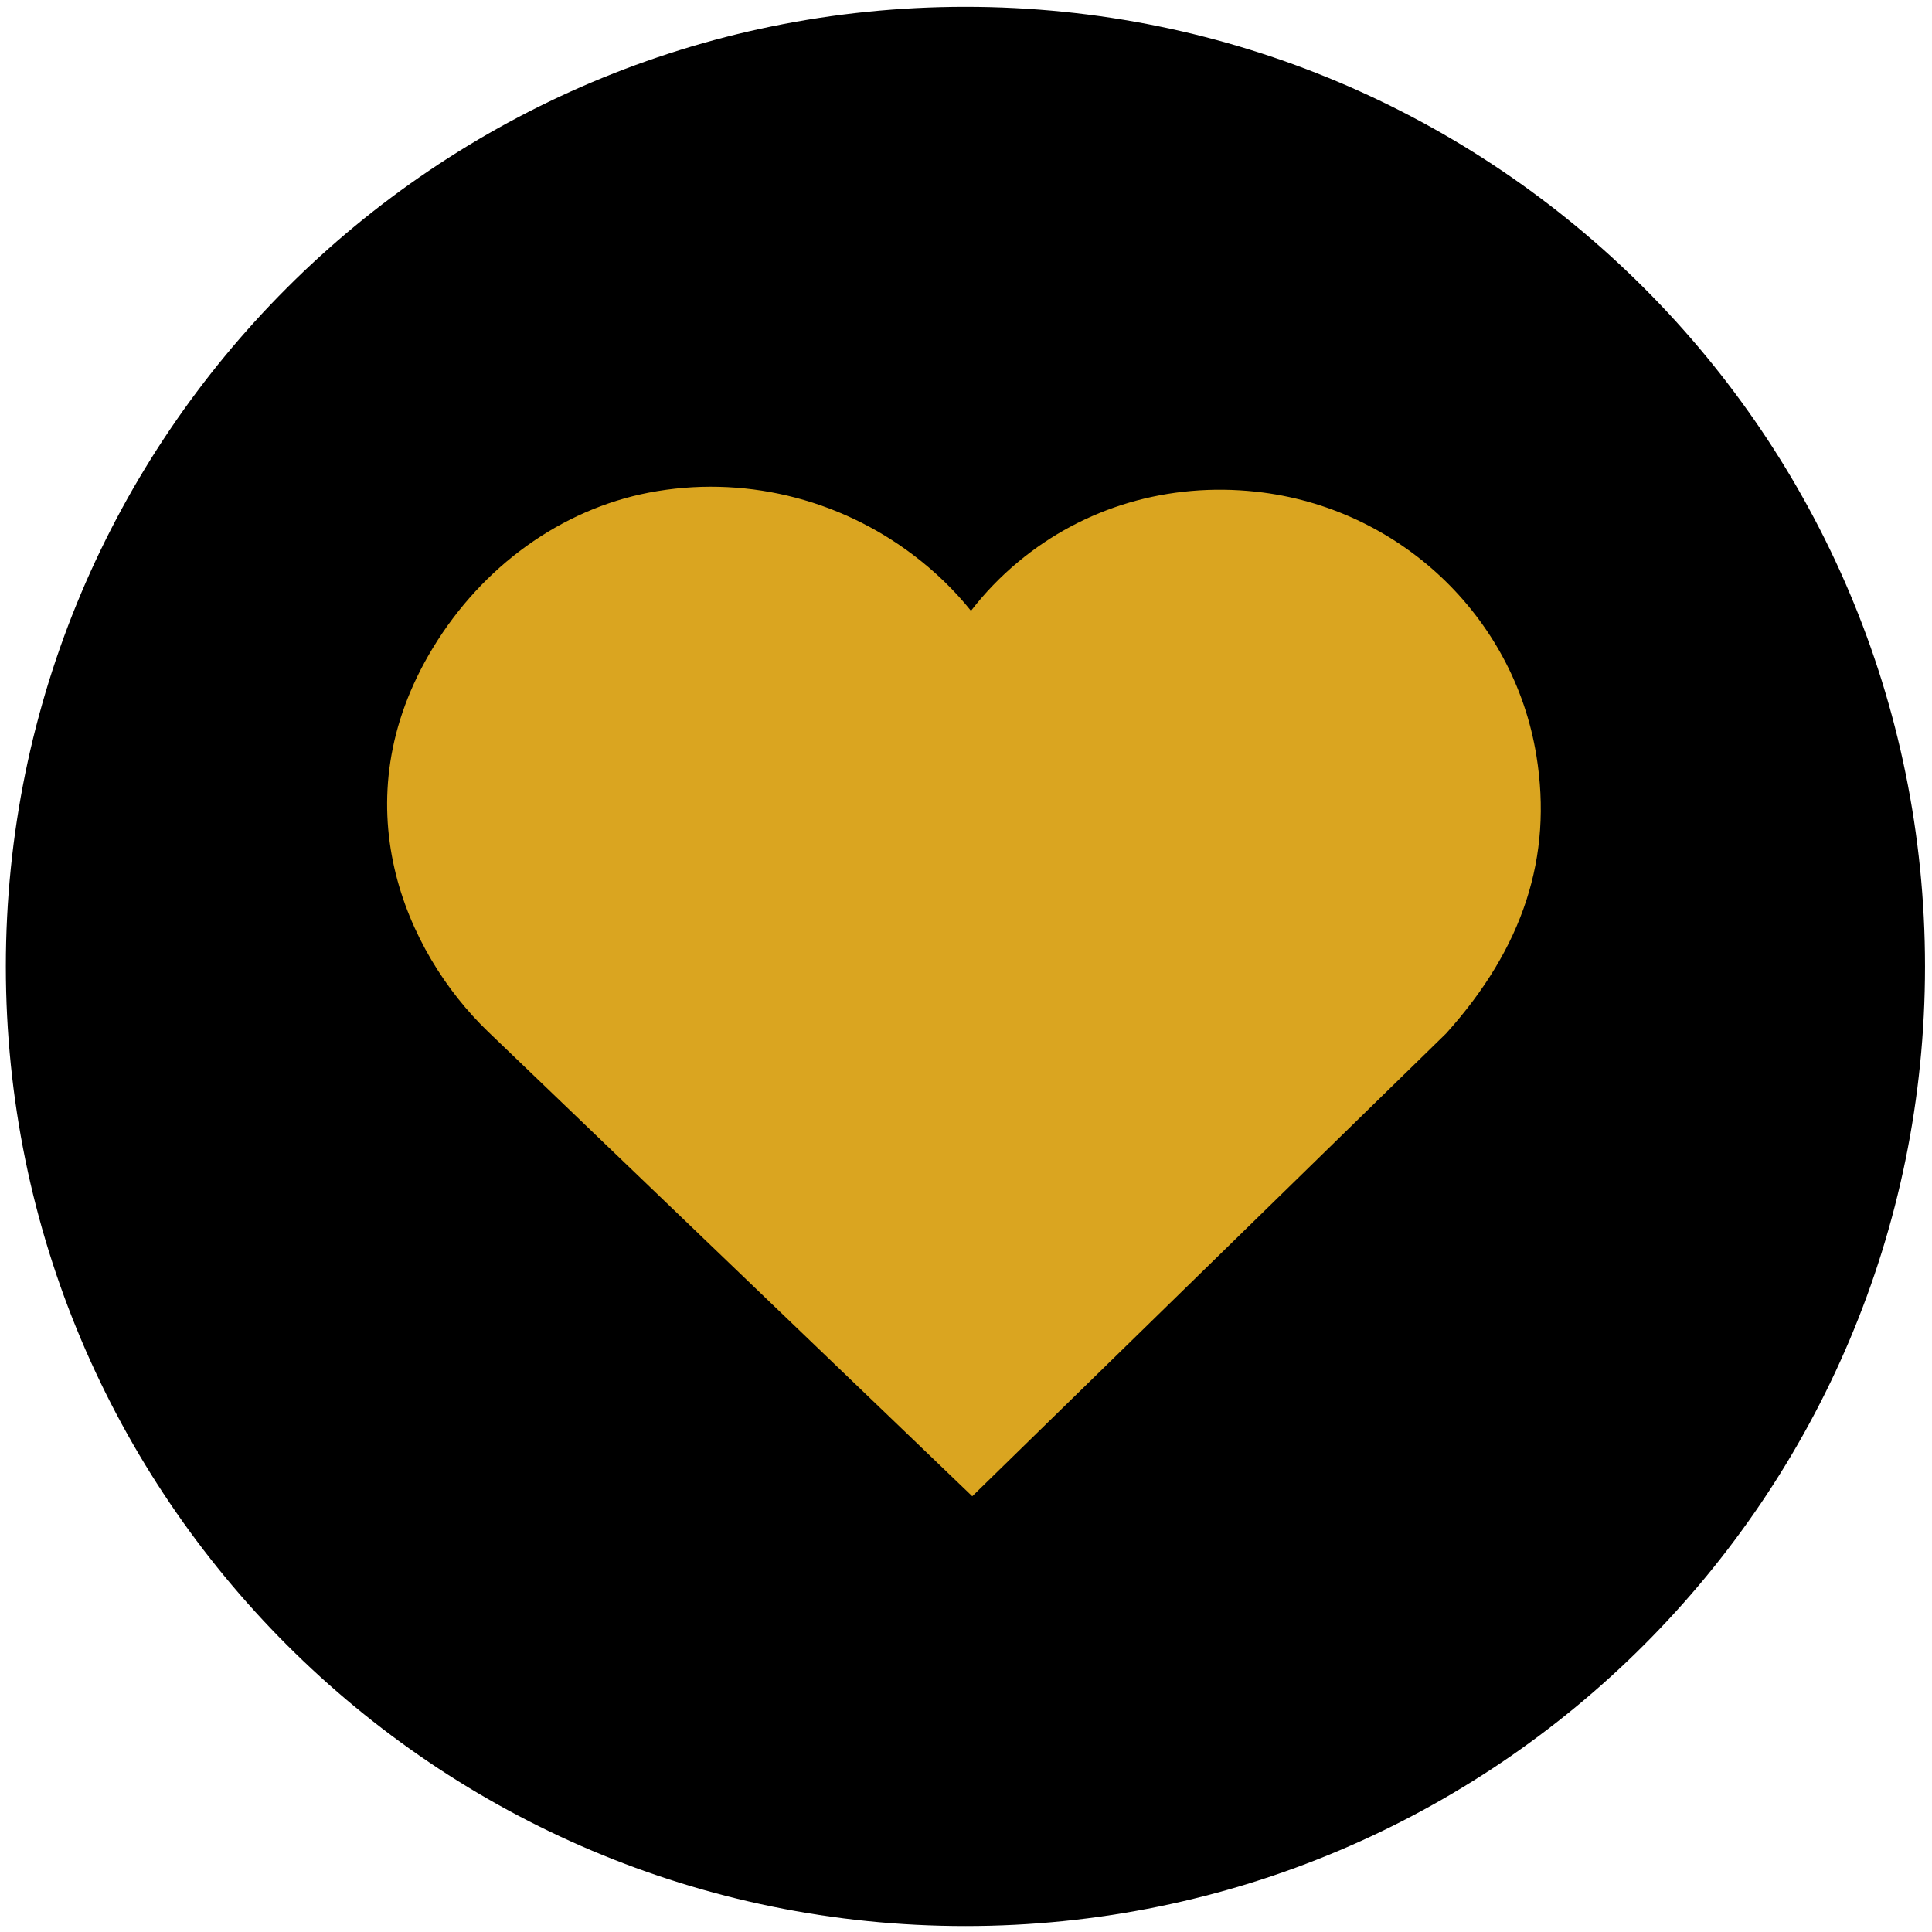 <svg xmlns="http://www.w3.org/2000/svg" width="174" height="174" viewBox="0 0 174 174" fill="none"><path d="M86.949 0.615C39.22 0.615 0.527 39.307 0.527 87.042C0.527 134.771 39.22 173.464 86.949 173.464C134.678 173.464 173.371 134.771 173.371 87.042C173.371 39.307 134.678 0.615 86.949 0.615Z" fill="black"></path><path d="M38.985 58.354C30.558 72.235 36.495 85.74 43.954 92.912L87.563 134.755L130.251 93.063C137.188 85.349 139.85 77.167 138.371 68.058C136.334 55.453 125.949 45.677 113.121 44.282C105.251 43.432 97.652 45.662 91.719 50.589C90.121 51.917 88.693 53.396 87.449 55.011C85.975 53.177 84.246 51.495 82.287 50.011C75.464 44.823 66.782 42.766 58.443 44.365C50.542 45.891 43.454 50.99 38.985 58.354Z" fill="#DAA520"></path></svg>